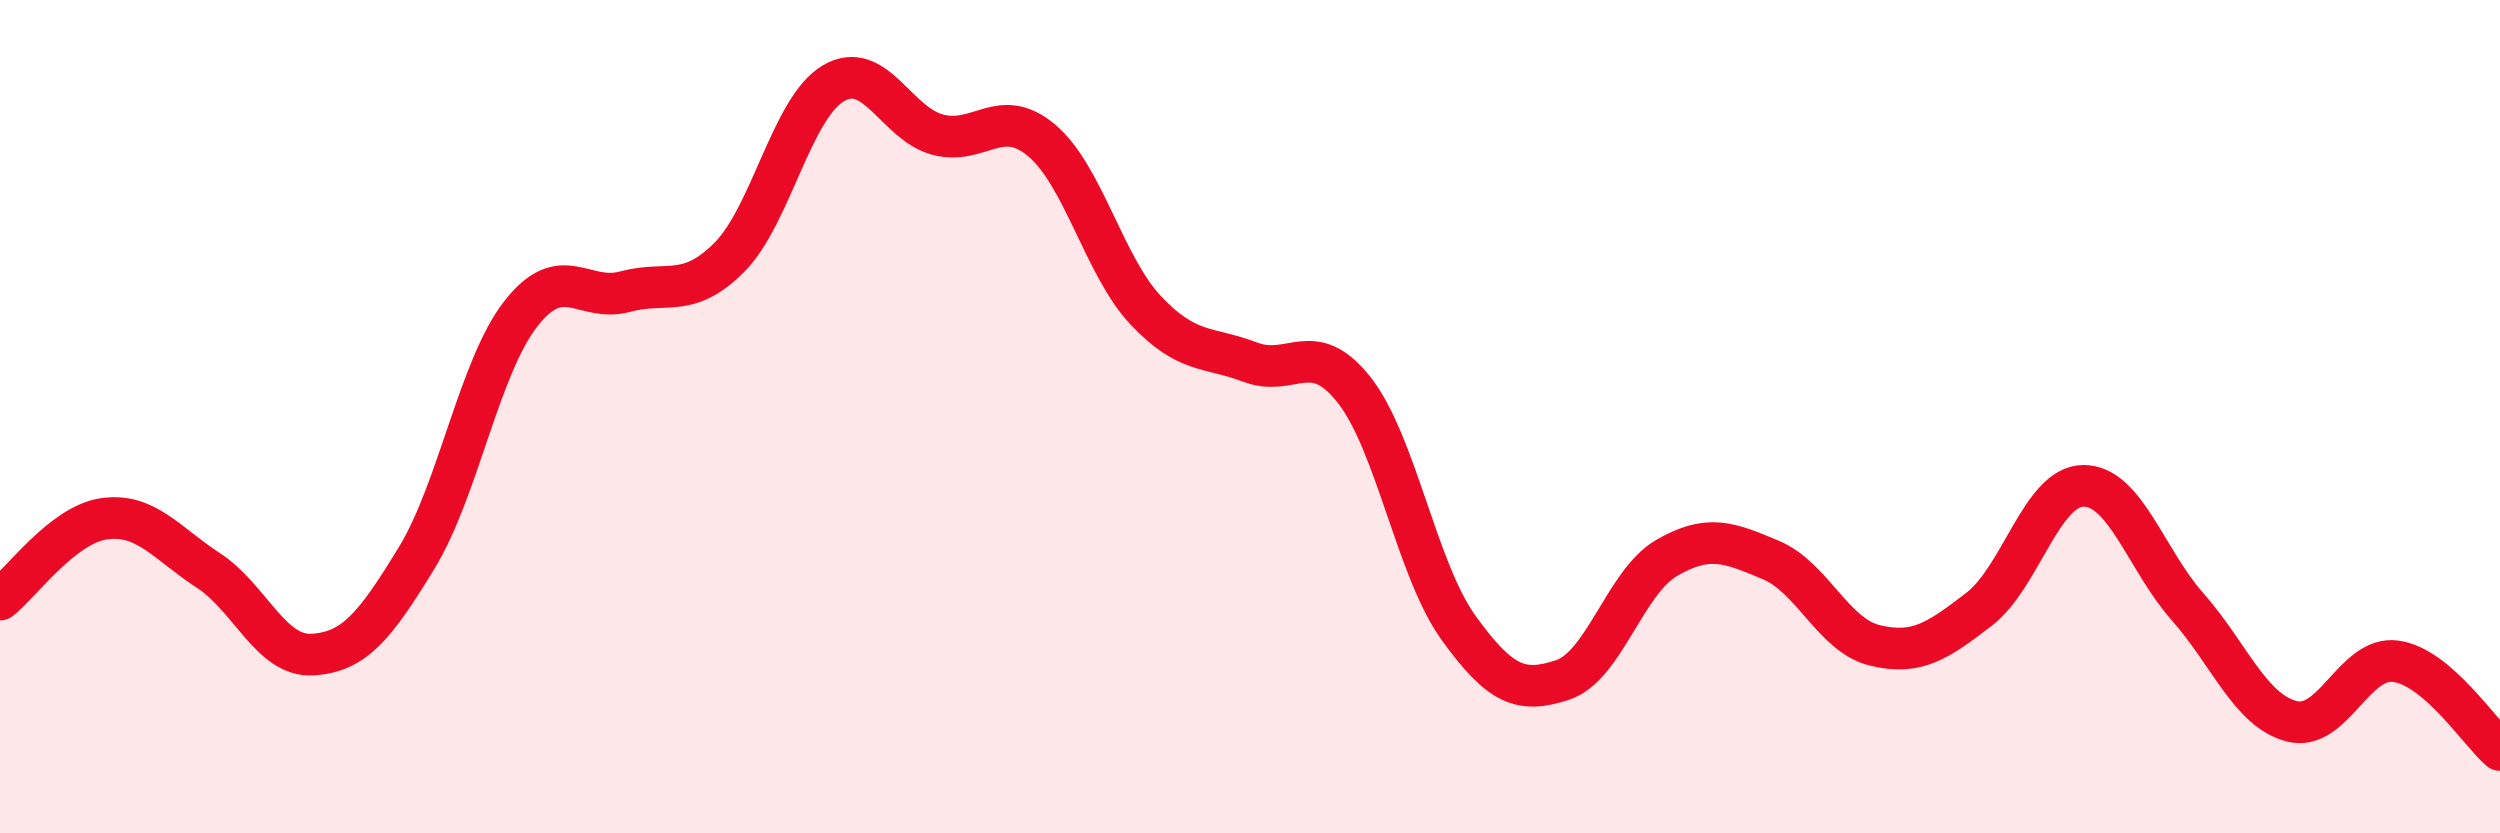 
    <svg width="60" height="20" viewBox="0 0 60 20" xmlns="http://www.w3.org/2000/svg">
      <path
        d="M 0,14.39 C 0.5,14 1.5,12.59 2.5,12.45 C 3.5,12.31 4,13.04 5,13.69 C 6,14.34 6.5,15.77 7.5,15.71 C 8.5,15.65 9,15.03 10,13.39 C 11,11.75 11.5,8.81 12.5,7.53 C 13.5,6.25 14,7.27 15,7 C 16,6.73 16.5,7.18 17.5,6.18 C 18.5,5.18 19,2.59 20,2 C 21,1.41 21.5,2.96 22.5,3.23 C 23.5,3.5 24,2.53 25,3.37 C 26,4.21 26.5,6.39 27.5,7.45 C 28.5,8.51 29,8.31 30,8.69 C 31,9.07 31.5,8.09 32.5,9.36 C 33.5,10.63 34,13.67 35,15.06 C 36,16.45 36.5,16.65 37.5,16.32 C 38.5,15.99 39,13.97 40,13.39 C 41,12.81 41.5,13.02 42.5,13.44 C 43.5,13.86 44,15.25 45,15.49 C 46,15.73 46.5,15.39 47.5,14.62 C 48.5,13.85 49,11.67 50,11.66 C 51,11.65 51.5,13.43 52.5,14.56 C 53.5,15.69 54,17.05 55,17.31 C 56,17.57 56.5,15.73 57.5,15.87 C 58.5,16.01 59.5,17.57 60,18L60 20L0 20Z"
        fill="#EB0A25"
        opacity="0.1"
        stroke-linecap="round"
        stroke-linejoin="round"
      />
      <path
        d="M 0,14.39 C 0.5,14 1.5,12.59 2.5,12.45 C 3.5,12.31 4,13.04 5,13.69 C 6,14.34 6.5,15.77 7.5,15.71 C 8.5,15.65 9,15.03 10,13.39 C 11,11.75 11.5,8.81 12.5,7.53 C 13.5,6.25 14,7.27 15,7 C 16,6.73 16.5,7.18 17.5,6.18 C 18.5,5.18 19,2.59 20,2 C 21,1.41 21.5,2.96 22.5,3.23 C 23.5,3.5 24,2.53 25,3.37 C 26,4.21 26.5,6.39 27.5,7.45 C 28.5,8.51 29,8.31 30,8.69 C 31,9.07 31.5,8.09 32.5,9.36 C 33.5,10.63 34,13.67 35,15.06 C 36,16.45 36.5,16.65 37.5,16.32 C 38.5,15.99 39,13.97 40,13.39 C 41,12.81 41.5,13.02 42.5,13.44 C 43.5,13.86 44,15.25 45,15.49 C 46,15.73 46.5,15.39 47.5,14.62 C 48.5,13.85 49,11.67 50,11.66 C 51,11.65 51.5,13.43 52.5,14.56 C 53.5,15.69 54,17.05 55,17.31 C 56,17.57 56.5,15.73 57.5,15.87 C 58.5,16.01 59.5,17.57 60,18"
        stroke="#EB0A25"
        stroke-width="1"
        fill="none"
        stroke-linecap="round"
        stroke-linejoin="round"
      />
    </svg>
  